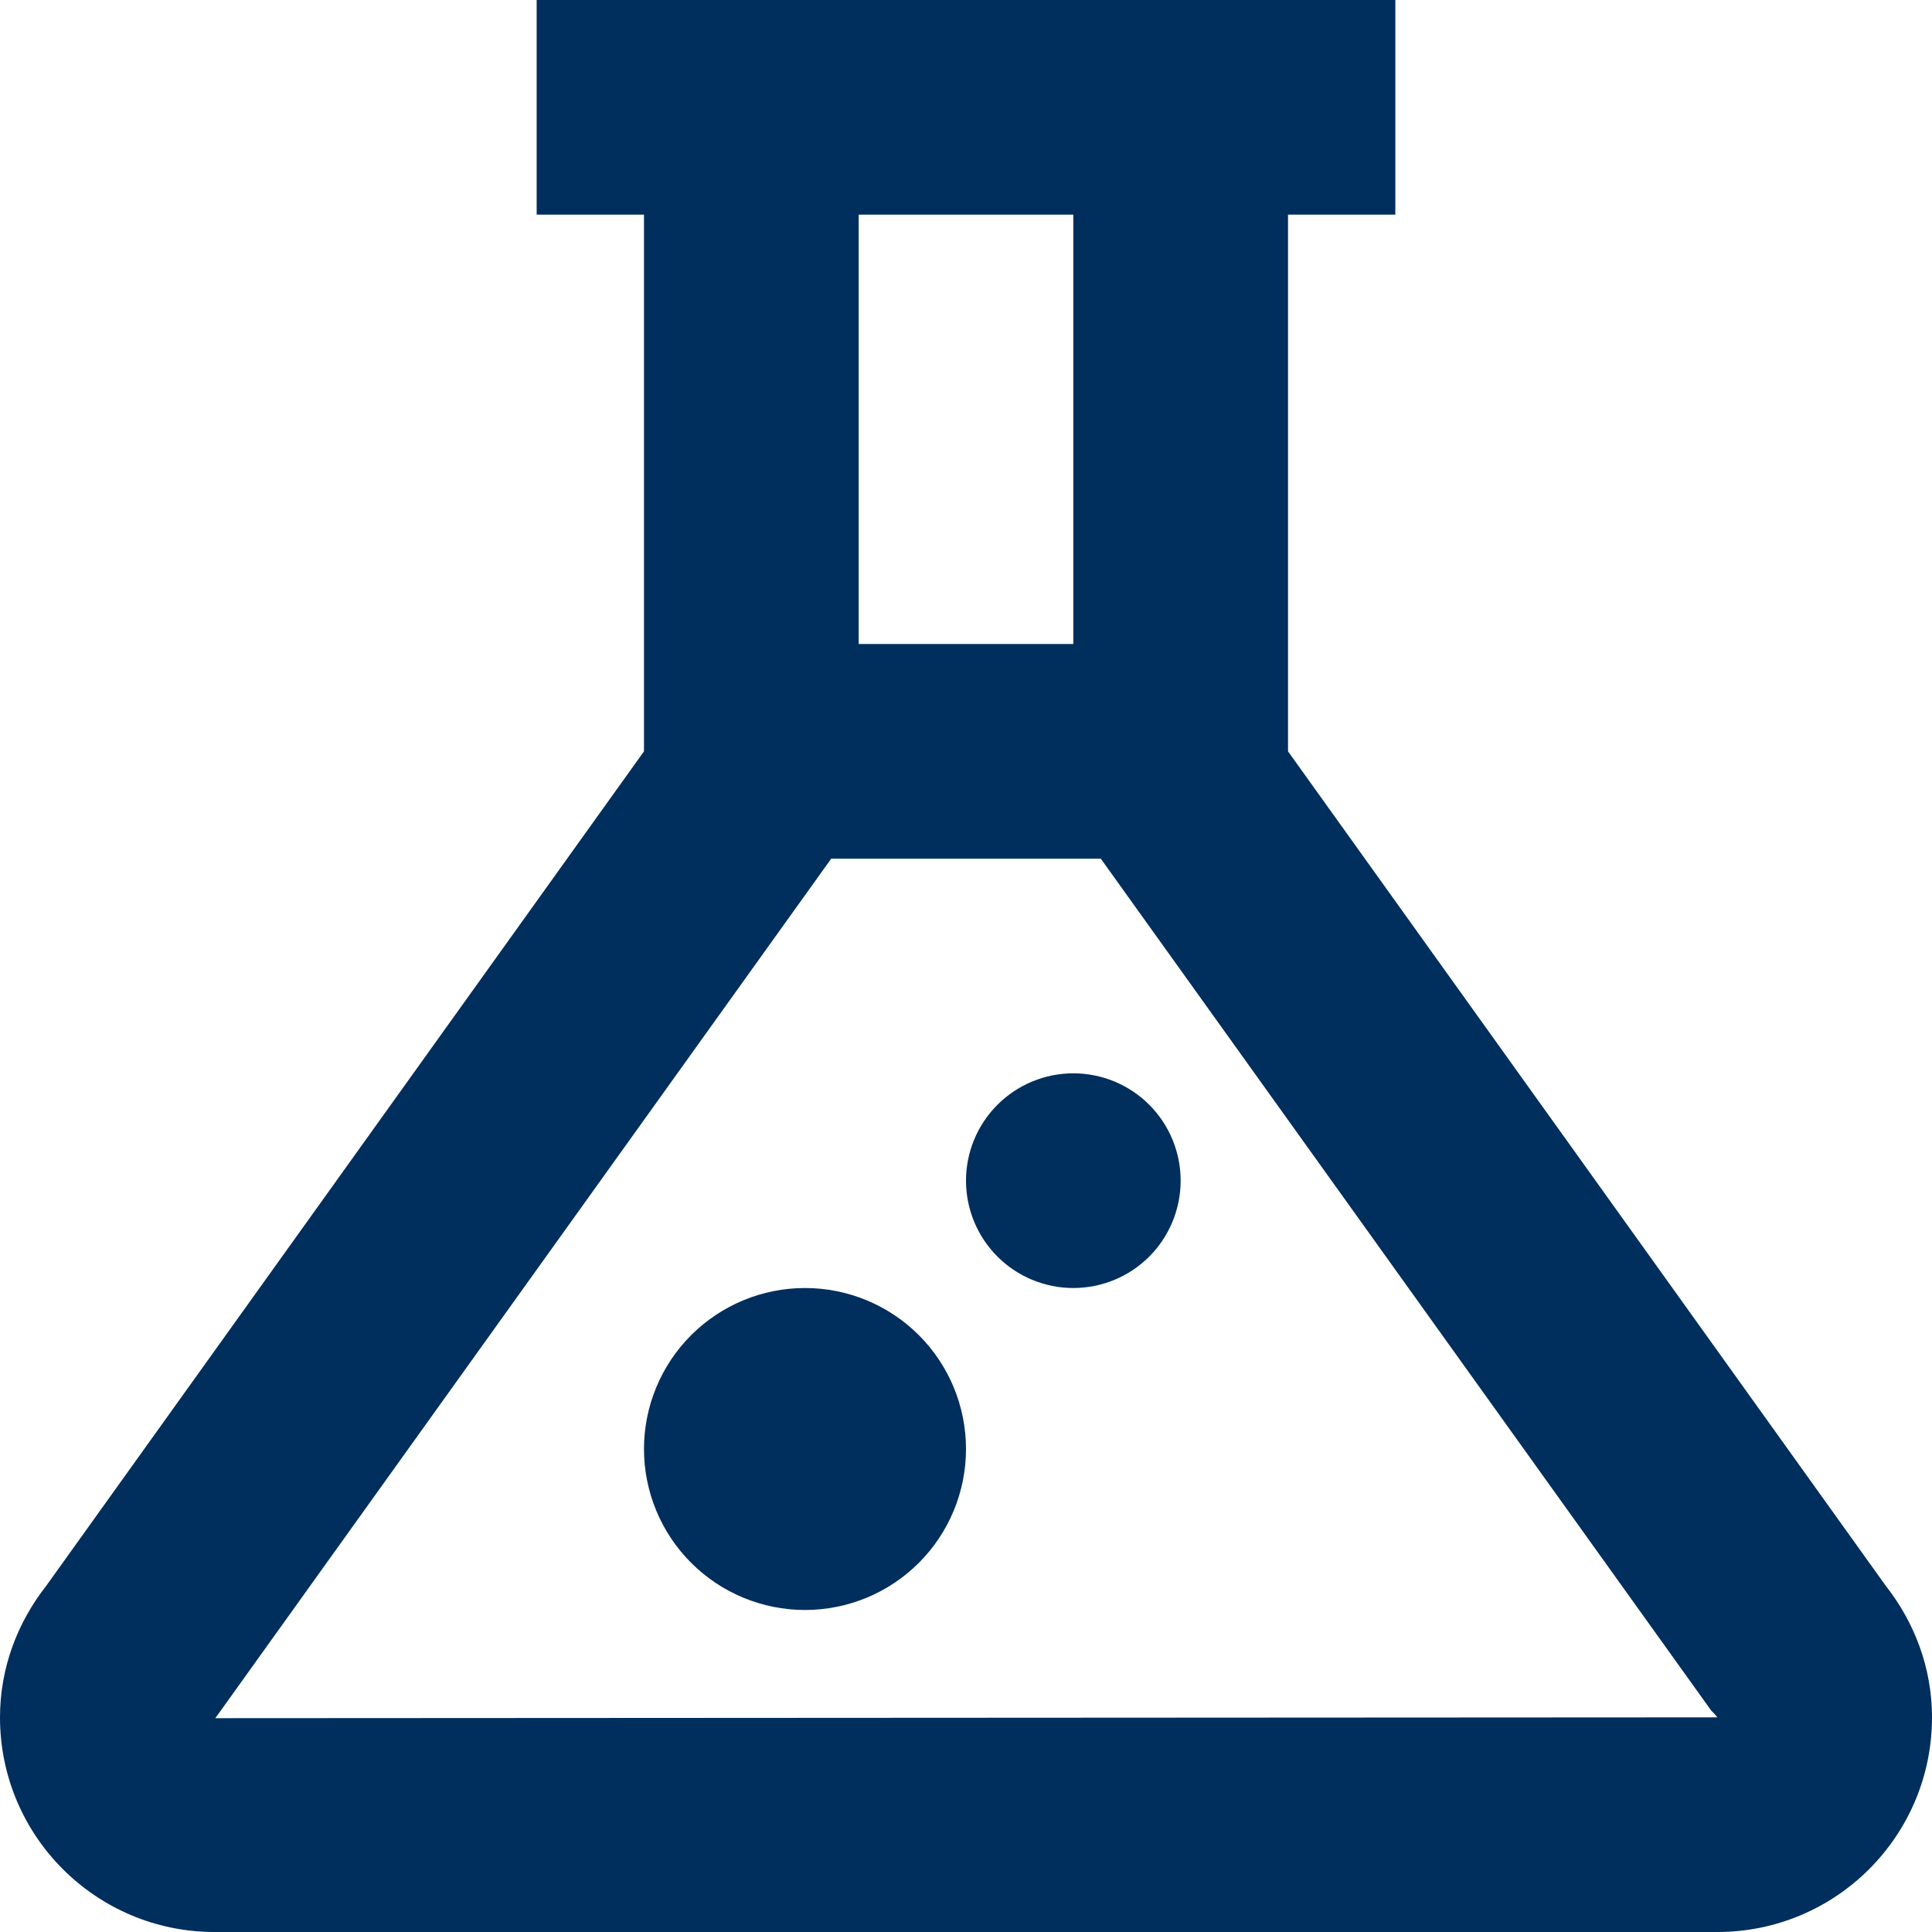 <svg width="40" height="40" viewBox="0 0 40 40" fill="none" xmlns="http://www.w3.org/2000/svg">
<path d="M11.111 0V4.444H13.333V15.556L0.959 32.83C0.368 33.583 0 34.522 0 35.556C0 38.011 1.989 40 4.444 40H35.556C38.011 40 40 38.011 40 35.556C40 34.522 39.632 33.583 39.041 32.83L26.667 15.556V4.444H28.889V0H11.111ZM17.778 4.444H22.222V13.333H17.778V4.444ZM17.209 17.778H22.791L35.43 35.417L35.495 35.482L35.556 35.556L4.457 35.573L4.514 35.495L4.57 35.417L17.209 17.778ZM22.222 22.222C21.633 22.222 21.068 22.456 20.651 22.873C20.234 23.29 20 23.855 20 24.444C20 25.034 20.234 25.599 20.651 26.016C21.068 26.433 21.633 26.667 22.222 26.667C22.812 26.667 23.377 26.433 23.794 26.016C24.21 25.599 24.444 25.034 24.444 24.444C24.444 23.855 24.21 23.29 23.794 22.873C23.377 22.456 22.812 22.222 22.222 22.222ZM16.667 26.667C15.783 26.667 14.935 27.018 14.31 27.643C13.684 28.268 13.333 29.116 13.333 30C13.333 30.884 13.684 31.732 14.31 32.357C14.935 32.982 15.783 33.333 16.667 33.333C17.551 33.333 18.399 32.982 19.024 32.357C19.649 31.732 20 30.884 20 30C20 29.116 19.649 28.268 19.024 27.643C18.399 27.018 17.551 26.667 16.667 26.667Z" fill="#002E5D"/>
</svg>
